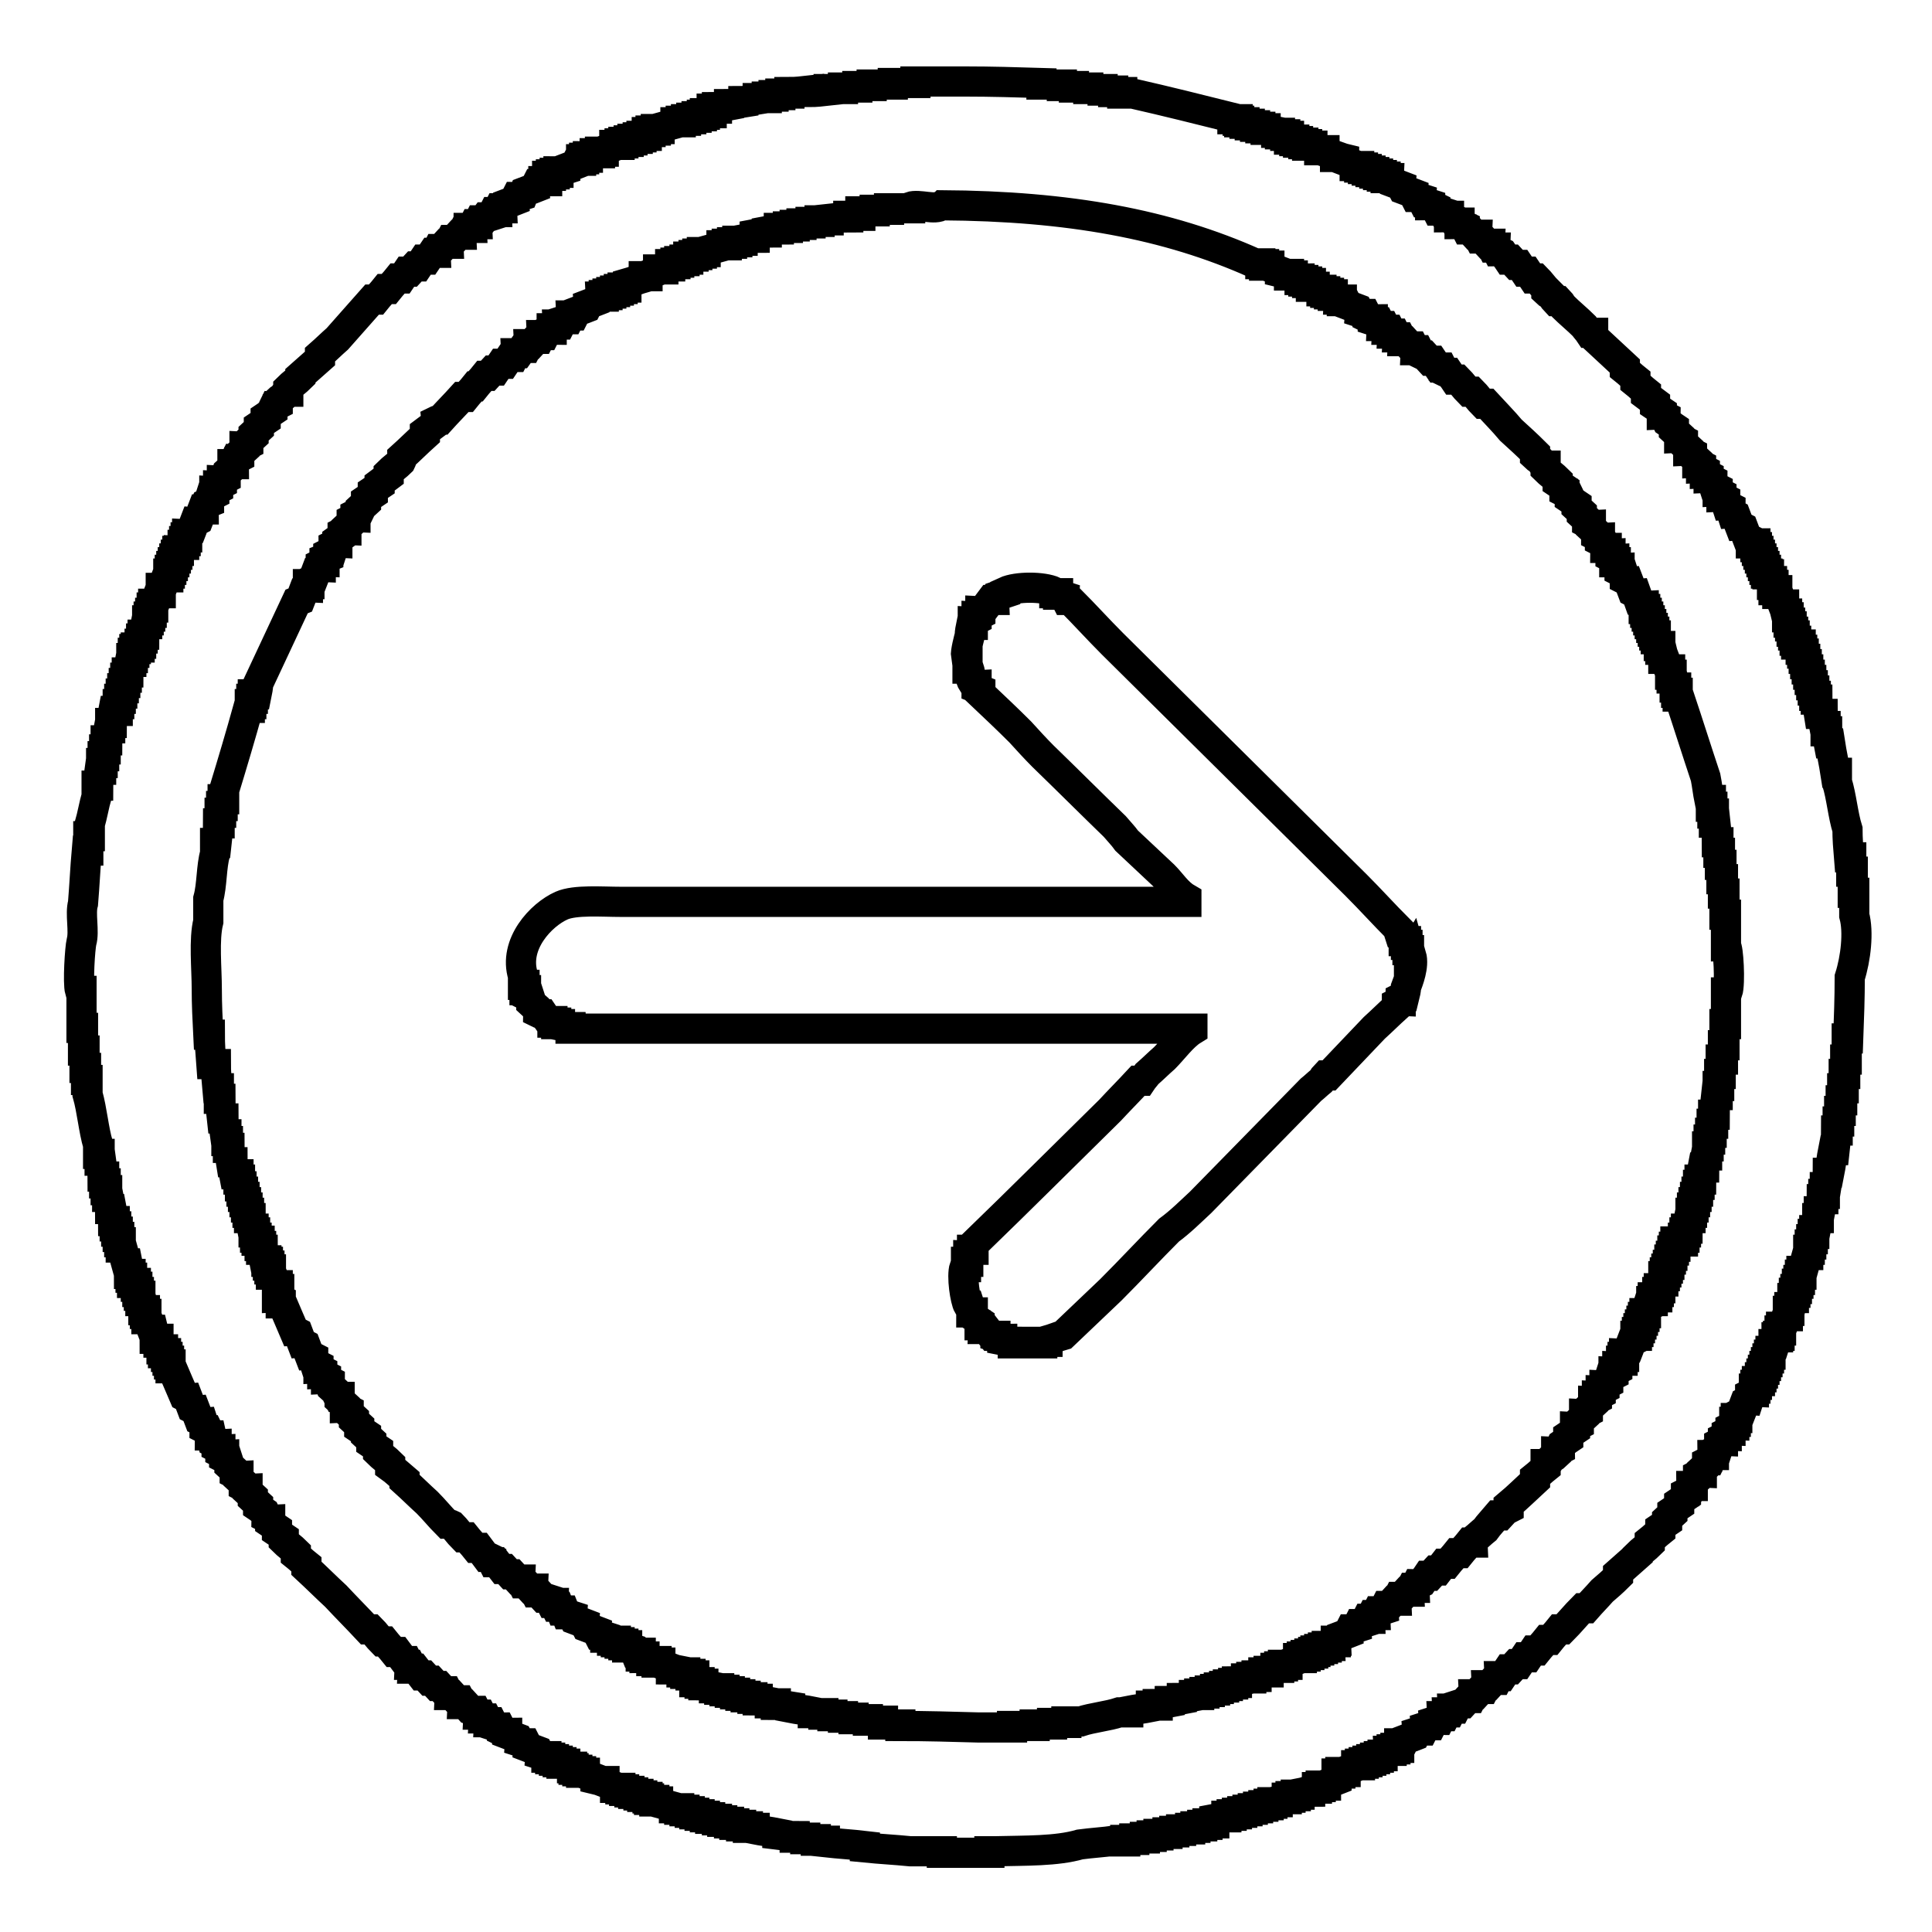 <?xml version="1.0" encoding="utf-8"?>
<!-- Svg Vector Icons : http://www.onlinewebfonts.com/icon -->
<!DOCTYPE svg PUBLIC "-//W3C//DTD SVG 1.1//EN" "http://www.w3.org/Graphics/SVG/1.1/DTD/svg11.dtd">
<svg version="1.1" xmlns="http://www.w3.org/2000/svg" xmlns:xlink="http://www.w3.org/1999/xlink" x="0px" y="0px" viewBox="0 0 256 256" enable-background="new 0 0 256 256" xml:space="preserve">
<g> <path stroke-width="4" fill-opacity="0" stroke="#000000"  d="M245.7,121.3v-3h-0.2v-2.8h-0.2v-1.9H245c-0.1-1.2-0.2-2.5-0.2-3.7c-0.6-1.9-0.8-4.4-1.4-6.3v-1.2h-0.2 c-0.2-1.3-0.5-2.6-0.7-3.9h-0.2c-0.1-0.5-0.2-1.1-0.2-1.6h-0.2v-0.7h-0.2c-0.1-0.5-0.2-1.1-0.2-1.6H241c-0.1-0.6-0.2-1.2-0.2-1.9 h-0.2v-0.5h-0.2v-0.7h-0.2v-0.7h-0.2v-0.7h-0.2v-0.7h-0.2v-0.7h-0.2v-0.7h-0.2v-0.7h-0.2v-0.7h-0.2v-0.5h-0.2v-0.7H238v-0.5h-0.2 v-0.7h-0.2v-0.5h-0.2v-0.7h-0.2v-0.5h-0.2v-0.7h-0.2v-0.5h-0.2c-0.1-0.4-0.2-0.8-0.2-1.2h-0.2c-0.2-0.5-0.3-0.9-0.5-1.4h-0.2v-0.5 H235v-0.7h-0.2v-0.5h-0.2c-0.1-0.3-0.2-0.6-0.2-0.9h-0.2V76h-0.2v-0.5h-0.2v-0.5h-0.2v-0.5h-0.2v-0.5h-0.2v-0.5h-0.2v-0.5h-0.2 v-0.5h-0.2v-0.5H232v-0.5c-0.2-0.1-0.3-0.2-0.5-0.2c-0.2-0.5-0.3-0.9-0.5-1.4c-0.2-0.1-0.3-0.2-0.5-0.2c-0.2-0.5-0.3-0.9-0.5-1.4 c-0.2-0.1-0.3-0.2-0.5-0.2c-0.1-0.3-0.2-0.6-0.2-0.9c-0.2-0.1-0.3-0.2-0.5-0.2c-0.1-0.3-0.2-0.6-0.2-0.9c-0.2-0.1-0.3-0.2-0.5-0.2 v-0.5c-0.2-0.1-0.3-0.2-0.5-0.2v-0.5c-0.2-0.1-0.3-0.2-0.5-0.2c-0.1-0.3-0.2-0.6-0.2-0.9c-0.2-0.1-0.3-0.2-0.5-0.2V63 c-0.2-0.1-0.3-0.2-0.5-0.2v-0.5c-0.2-0.1-0.3-0.2-0.5-0.2v-0.5c-0.2-0.1-0.3-0.2-0.5-0.2v-0.5c-0.2-0.2-0.5-0.3-0.7-0.5V60 c-0.2-0.1-0.3-0.2-0.5-0.2v-0.5c-0.2-0.2-0.5-0.3-0.7-0.5v-0.5c-0.2-0.1-0.3-0.2-0.5-0.2v-0.5c-0.2-0.2-0.5-0.3-0.7-0.5v-0.5 c-0.3-0.2-0.6-0.5-0.9-0.7c-0.1-0.2-0.2-0.5-0.2-0.7c-0.2-0.1-0.3-0.2-0.5-0.2v-0.5c-0.3-0.2-0.6-0.5-0.9-0.7v-0.5 c-0.4-0.3-0.8-0.6-1.2-0.9v-0.5c-0.5-0.4-0.9-0.8-1.4-1.2v-0.5c-0.5-0.4-0.9-0.8-1.4-1.2v-0.5c-1.4-1.3-2.8-2.6-4.2-3.9v-0.5h-0.5 c-0.2-0.3-0.5-0.6-0.7-0.9c-0.9-0.9-1.9-1.7-2.8-2.6c-0.2-0.2-0.3-0.5-0.5-0.7h-0.5c-0.2-0.2-0.3-0.5-0.5-0.7 c-0.2-0.2-0.5-0.3-0.7-0.5v-0.2H205c-0.5-0.5-0.9-1.1-1.4-1.6h-0.5c-0.2-0.3-0.5-0.6-0.7-0.9H202c-0.2-0.3-0.5-0.6-0.7-0.9h-0.5 c-0.2-0.2-0.3-0.5-0.5-0.7h-0.5c-0.2-0.3-0.5-0.6-0.7-0.9c-0.2-0.1-0.5-0.2-0.7-0.2c-0.1-0.2-0.2-0.3-0.2-0.5h-0.5 c-0.1-0.2-0.2-0.3-0.2-0.5h-0.5c-0.2-0.2-0.3-0.5-0.5-0.7h-0.5c-0.1-0.2-0.2-0.3-0.2-0.5h-0.5c-0.2-0.2-0.3-0.5-0.5-0.7h-0.5 c-0.1-0.2-0.2-0.3-0.2-0.5c-0.2-0.1-0.5-0.2-0.7-0.2v-0.2h-0.5c-0.1-0.2-0.2-0.3-0.2-0.5c-0.2-0.1-0.5-0.2-0.7-0.2v-0.2h-0.5 c-0.1-0.2-0.2-0.3-0.2-0.5c-0.3-0.1-0.6-0.2-0.9-0.2c-0.1-0.2-0.2-0.3-0.2-0.5c-0.2-0.1-0.5-0.2-0.7-0.2v-0.2 c-0.3-0.1-0.6-0.2-0.9-0.2c-0.1-0.2-0.2-0.3-0.2-0.5c-0.3-0.1-0.6-0.2-0.9-0.2c-0.1-0.2-0.2-0.3-0.2-0.5c-0.5-0.2-0.9-0.3-1.4-0.5 c-0.1-0.2-0.2-0.3-0.2-0.5c-0.5-0.2-0.9-0.3-1.4-0.5c-0.1-0.2-0.2-0.3-0.2-0.5h-0.5v-0.2h-0.5v-0.2h-0.5v-0.2h-0.5v-0.2h-0.5v-0.2 h-0.5v-0.2h-0.5v-0.2h-0.5v-0.2H180V22h-0.5v-0.2c-0.5-0.2-0.9-0.3-1.4-0.5V21c-0.4-0.1-0.8-0.2-1.2-0.2v-0.2l-1.4-0.5v-0.2h-0.7 v-0.2l-0.9-0.2v-0.2h-0.7v-0.2h-0.5v-0.2h-0.7v-0.2h-0.5v-0.2h-0.7V18h-0.5v-0.2h-0.7v-0.2h-0.5v-0.2c-0.5-0.1-0.9-0.2-1.4-0.2 v-0.2h-0.7v-0.2h-0.7v-0.2h-0.7v-0.2h-0.7v-0.2h-0.7v-0.2H164v-0.2h-0.7v-0.2c-4.4-1.1-8.8-2.2-13.2-3.2h-1.4v-0.2h-1.2v-0.2h-1.4 v-0.2h-1.9v-0.2h-1.9v-0.2h-1.6v-0.2H138v-0.2c-3.3-0.1-6.7-0.2-10-0.2h-6.7v0.2h-3v0.2h-2.8v0.2h-1.9v0.2h-1.9v0.2h-1.9v0.2 c-0.9,0.1-1.7,0.2-2.6,0.2V12c-0.9,0.1-1.7,0.2-2.6,0.2v0.2h-1.2v0.2h-0.9v0.2h-0.9v0.2h-1.2v0.2c-0.6,0.1-1.2,0.2-1.9,0.2v0.2 c-0.6,0.1-1.2,0.2-1.9,0.2v0.2c-0.5,0.1-1.1,0.2-1.6,0.2v0.2h-0.7V15h-0.9v0.2H93v0.2h-0.7v0.2h-0.7v0.2h-0.7v0.2h-0.7v0.2h-0.7 v0.2c-0.7,0.2-1.4,0.3-2.1,0.5v0.2h-0.5v0.2h-0.7v0.2h-0.5V18h-0.7v0.2h-0.5v0.2h-0.7v0.2h-0.5v0.2h-0.7v0.2h-0.5v0.2h-0.7v0.2 c-0.5,0.2-0.9,0.3-1.4,0.5v0.2h-0.5v0.2h-0.7v0.2c-0.3,0.1-0.6,0.2-0.9,0.2v0.2h-0.5v0.2H77v0.2h-0.5c-0.1,0.2-0.2,0.3-0.2,0.5 c-0.5,0.2-0.9,0.3-1.4,0.5v0.2c-0.3,0.1-0.6,0.2-0.9,0.2v0.2h-0.5v0.2H73v0.2h-0.5V24h-0.5v0.2c-0.3,0.1-0.6,0.2-0.9,0.2 c-0.1,0.2-0.2,0.3-0.2,0.5c-0.5,0.2-0.9,0.3-1.4,0.5l-0.2,0.5c-0.3,0.1-0.6,0.2-0.9,0.2c-0.1,0.2-0.2,0.3-0.2,0.5 c-0.5,0.2-0.9,0.3-1.4,0.5c-0.1,0.2-0.2,0.3-0.2,0.5h-0.5c-0.1,0.2-0.2,0.3-0.2,0.5h-0.5c-0.1,0.2-0.2,0.3-0.2,0.5 c-0.3,0.1-0.6,0.2-0.9,0.2L64,29.2h-0.5c-0.1,0.2-0.2,0.3-0.2,0.5h-0.5c-0.1,0.2-0.2,0.3-0.2,0.5h-0.5v0.2 c-0.2,0.1-0.5,0.2-0.7,0.2c-0.1,0.2-0.2,0.3-0.2,0.5h-0.5c-0.2,0.2-0.3,0.5-0.5,0.7h-0.5c-0.1,0.2-0.2,0.3-0.2,0.5h-0.5 c-0.2,0.2-0.3,0.5-0.5,0.7h-0.5c-0.1,0.2-0.2,0.3-0.2,0.5h-0.5c-0.2,0.3-0.5,0.6-0.7,0.9h-0.5c-0.2,0.3-0.5,0.6-0.7,0.9h-0.5 c-0.2,0.2-0.3,0.5-0.5,0.7h-0.5c-0.2,0.3-0.5,0.6-0.7,0.9h-0.5c-0.4,0.5-0.8,0.9-1.2,1.4h-0.5c-0.4,0.5-0.8,0.9-1.2,1.4h-0.5 c-0.8,0.9-1.5,1.7-2.3,2.6H47c-0.8,0.9-1.5,1.7-2.3,2.6c-0.8,0.7-1.5,1.4-2.3,2.1v0.5c-0.9,0.8-1.7,1.5-2.6,2.3V50 c-0.5,0.5-1.1,0.9-1.6,1.4v0.5H38l-0.5,0.7c-0.2,0.2-0.5,0.3-0.7,0.5v0.5c-0.2,0.1-0.3,0.2-0.5,0.2c-0.1,0.2-0.2,0.5-0.2,0.7 c-0.3,0.2-0.6,0.5-0.9,0.7v0.5c-0.3,0.2-0.6,0.5-0.9,0.7v0.5c-0.2,0.2-0.5,0.3-0.7,0.5v0.5c-0.2,0.2-0.5,0.3-0.7,0.5v0.5 c-0.2,0.1-0.3,0.2-0.5,0.2v0.5c-0.2,0.2-0.5,0.3-0.7,0.5v0.5c-0.2,0.1-0.3,0.2-0.5,0.2c-0.1,0.2-0.2,0.5-0.2,0.7h-0.2v0.5 c-0.2,0.2-0.5,0.3-0.7,0.5c-0.1,0.3-0.2,0.6-0.2,0.9c-0.2,0.1-0.3,0.2-0.5,0.2v0.5c-0.2,0.1-0.3,0.2-0.5,0.2v0.5 c-0.2,0.1-0.3,0.2-0.5,0.2v0.5c-0.2,0.1-0.3,0.2-0.5,0.2c-0.1,0.3-0.2,0.6-0.2,0.9l-0.5,0.2c-0.1,0.2-0.2,0.5-0.2,0.7h-0.2 c-0.2,0.5-0.3,0.9-0.5,1.4c-0.2,0.1-0.3,0.2-0.5,0.2c-0.2,0.5-0.3,0.9-0.5,1.4c-0.2,0.1-0.3,0.2-0.5,0.2v0.5h-0.2v0.5h-0.2v0.5 h-0.2v0.5c-0.2,0.1-0.3,0.2-0.5,0.2V73h-0.2v0.5h-0.2v0.5h-0.2v0.5h-0.2v0.5h-0.2v0.5h-0.2v0.5h-0.2v0.5H22 c-0.2,0.5-0.3,0.9-0.5,1.4h-0.2v0.7H21c-0.2,0.5-0.3,0.9-0.5,1.4h-0.2v0.5h-0.2v0.7h-0.2v0.5h-0.2v0.5h-0.2v0.5h-0.2 c-0.1,0.5-0.2,0.9-0.2,1.4h-0.2v0.5h-0.2v0.7h-0.2v0.5H18V86h-0.2v0.5h-0.2v0.7h-0.2v0.5h-0.2c-0.1,0.5-0.2,0.9-0.2,1.4h-0.2v0.7 h-0.2v0.7h-0.2v0.7h-0.2v0.7h-0.2v0.7h-0.2v0.7h-0.2v0.9H15c-0.1,0.5-0.2,1.1-0.2,1.6h-0.2v0.7h-0.2c-0.1,0.5-0.2,1.1-0.2,1.6h-0.2 v1.2h-0.2v0.9h-0.2v0.9h-0.2v0.9h-0.2c-0.1,0.7-0.2,1.4-0.2,2.1h-0.2v1.4c-0.3,1-0.6,2.7-0.9,3.7v1.6h-0.2v1.9h-0.2 c-0.2,2.3-0.3,4.6-0.5,7c-0.4,1.4,0.2,3.7-0.2,5.1c-0.2,0.8-0.5,5.4-0.2,6.5h0.2v4.9h0.2v3h0.2v2.3h0.2v1.6h0.2v1.9 c0.6,2.1,0.8,4.7,1.4,6.7v1.2h0.2v0.9h0.2c0.1,0.7,0.2,1.4,0.2,2.1h0.2v0.9h0.2v0.9h0.2v0.9h0.2c0.1,0.5,0.2,1.1,0.2,1.6h0.2 c0.1,0.5,0.2,1.1,0.2,1.6h0.2v0.7h0.2v0.7h0.2v0.7h0.2v0.7h0.2v0.7h0.2c0.2,0.7,0.3,1.4,0.5,2.1h0.2c0.1,0.5,0.2,0.9,0.2,1.4h0.2 v0.5h0.2v0.7H18v0.5h0.2v0.7h0.2v0.5h0.2v0.7h0.2c0.1,0.4,0.2,0.8,0.2,1.2h0.2v0.5h0.2v0.7h0.2c0.2,0.5,0.3,0.9,0.5,1.4h0.2 c0.1,0.4,0.2,0.8,0.2,1.2H21v0.5h0.2c0.1,0.3,0.2,0.6,0.2,0.9h0.2v0.5H22v0.5h0.2v0.5h0.2v0.5h0.2v0.5h0.2c0.5,1.2,1.1,2.5,1.6,3.7 c0.2,0.1,0.3,0.2,0.5,0.2c0.2,0.5,0.3,0.9,0.5,1.4c0.2,0.1,0.3,0.2,0.5,0.2c0.2,0.5,0.3,0.9,0.5,1.4c0.2,0.1,0.3,0.2,0.5,0.2 c0.1,0.3,0.2,0.6,0.2,0.9c0.2,0.1,0.3,0.2,0.5,0.2c0.1,0.2,0.2,0.5,0.2,0.7H28l0.2,0.9c0.2,0.1,0.3,0.2,0.5,0.2v0.5 c0.2,0.1,0.3,0.2,0.5,0.2v0.5c0.2,0.1,0.3,0.2,0.5,0.2v0.5c0.2,0.1,0.3,0.2,0.5,0.2c0.1,0.3,0.2,0.6,0.2,0.9 c0.2,0.2,0.5,0.3,0.7,0.5v0.5c0.2,0.1,0.3,0.2,0.5,0.2v0.5c0.2,0.2,0.5,0.3,0.7,0.5v0.5c0.2,0.1,0.3,0.2,0.5,0.2v0.5 c0.2,0.2,0.5,0.3,0.7,0.5v0.5c0.2,0.2,0.5,0.3,0.7,0.5v0.5c0.3,0.2,0.6,0.5,0.9,0.7c0.1,0.2,0.2,0.5,0.2,0.7 c0.2,0.1,0.3,0.2,0.5,0.2v0.5c0.3,0.2,0.6,0.5,0.9,0.7v0.5c0.3,0.2,0.6,0.5,0.9,0.7v0.5c0.5,0.5,1.1,0.9,1.6,1.4v0.5 c0.5,0.4,0.9,0.8,1.4,1.2v0.5c1.3,1.2,2.6,2.5,3.9,3.7c1.4,1.5,2.8,2.9,4.2,4.4h0.5c0.5,0.5,0.9,1.1,1.4,1.6H51 c0.4,0.5,0.8,0.9,1.2,1.4h0.5c0.3,0.4,0.6,0.8,0.9,1.2H54c0.1,0.2,0.2,0.3,0.2,0.5h0.2c0.1,0.2,0.2,0.3,0.2,0.5h0.5l0.7,0.9h0.5 c0.2,0.2,0.3,0.5,0.5,0.7h0.5c0.2,0.2,0.3,0.5,0.5,0.7h0.5c0.2,0.2,0.3,0.5,0.5,0.7h0.5c0.1,0.2,0.2,0.3,0.2,0.5h0.5 c0.2,0.2,0.3,0.5,0.5,0.7h0.5c0.1,0.2,0.2,0.3,0.2,0.5h0.5c0.2,0.2,0.3,0.5,0.5,0.7c0.3,0.1,0.6,0.2,0.9,0.2 c0.1,0.2,0.2,0.3,0.2,0.5h0.5c0.1,0.2,0.2,0.3,0.2,0.5h0.5c0.1,0.2,0.2,0.3,0.2,0.5h0.5c0.1,0.2,0.2,0.3,0.2,0.5 c0.3,0.1,0.6,0.2,0.9,0.2c0.1,0.2,0.2,0.3,0.2,0.5c0.2,0.1,0.5,0.2,0.7,0.2v0.2c0.5,0.2,0.9,0.3,1.4,0.5c0.1,0.2,0.2,0.3,0.2,0.5 c0.3,0.1,0.6,0.2,0.9,0.2c0.1,0.2,0.2,0.3,0.2,0.5c0.5,0.2,0.9,0.3,1.4,0.5c0.1,0.2,0.2,0.3,0.2,0.5c0.3,0.1,0.6,0.2,0.9,0.2v0.2 h0.5v0.2h0.5v0.2h0.5v0.2h0.5v0.2h0.5v0.2c0.3,0.1,0.6,0.2,0.9,0.2v0.2H76v0.2h0.5v0.2H77v0.2h0.5v0.2c0.5,0.2,0.9,0.3,1.4,0.5v0.2 c0.4,0.1,0.8,0.2,1.2,0.2v0.2c0.5,0.2,0.9,0.3,1.4,0.5v0.2h0.7v0.2h0.5v0.2h0.7v0.2h0.5v0.2h0.7v0.2h0.5v0.2h0.7v0.2H86v0.2h0.7 v0.2h0.5v0.2c0.7,0.2,1.4,0.3,2.1,0.5v0.2H90v0.2h0.7v0.2h0.7v0.2H92v0.2h0.7v0.2h0.7v0.2h0.7v0.2h0.9v0.2h0.7v0.2h0.9v0.2h0.7v0.2 h0.9v0.2h0.9v0.2h0.9v0.2c1,0.2,2,0.3,3,0.5v0.2c0.8,0.1,1.5,0.2,2.3,0.2v0.2h1.4v0.2h1.4v0.2h1.2v0.2c1.8,0.2,3.6,0.3,5.3,0.5v0.2 c2,0.2,4,0.3,6,0.5h4.2v0.2h6.3v-0.2h0.9c3.9-0.1,8,0,11.1-0.9c1.5-0.2,3.1-0.3,4.6-0.5V244h1.4v-0.2h1.2v-0.2h1.4v-0.2h0.9v-0.2 h0.9v-0.2h1.2v-0.2h0.9v-0.2h0.9v-0.2h1.2v-0.2h0.7v-0.2h0.9v-0.2h0.7v-0.2h0.9V241c0.5-0.1,1.1-0.2,1.6-0.2v-0.2h0.7v-0.2h0.7 v-0.2h0.7v-0.2h0.7v-0.2h0.7v-0.2h0.7v-0.2h0.7v-0.2h0.7v-0.2h0.5v-0.2h0.7v-0.2c0.4-0.1,0.8-0.2,1.2-0.2v-0.2h0.5v-0.2h0.7v-0.2 h0.5v-0.2c0.5-0.1,0.9-0.2,1.4-0.2v-0.2c0.3-0.1,0.6-0.2,0.9-0.2v-0.2h0.5v-0.2h0.7v-0.2c0.5-0.2,0.9-0.3,1.4-0.5V235h0.5v-0.2h0.7 v-0.2c0.5-0.2,0.9-0.3,1.4-0.5v-0.2h0.5v-0.2h0.5v-0.2h0.5v-0.2h0.5v-0.2h0.5v-0.2h0.5v-0.2h0.5v-0.2h0.5c0.1-0.2,0.2-0.3,0.2-0.5 h0.5v-0.2h0.5v-0.2h0.5V231h0.5c0.1-0.2,0.2-0.3,0.2-0.5c0.5-0.2,0.9-0.3,1.4-0.5c0.1-0.2,0.2-0.3,0.2-0.5c0.3-0.1,0.6-0.2,0.9-0.2 c0.1-0.2,0.2-0.3,0.2-0.5c0.3-0.1,0.6-0.2,0.9-0.2c0.1-0.2,0.2-0.3,0.2-0.5c0.3-0.1,0.6-0.2,0.9-0.2c0.1-0.2,0.2-0.3,0.2-0.5h0.5 c0.1-0.2,0.2-0.3,0.2-0.5h0.5c0.1-0.2,0.2-0.3,0.2-0.5h0.5c0.1-0.2,0.2-0.3,0.2-0.5c0.3-0.1,0.6-0.2,0.9-0.2 c0.2-0.2,0.3-0.5,0.5-0.7h0.5c0.1-0.2,0.2-0.3,0.2-0.5h0.5c0.2-0.2,0.3-0.5,0.5-0.7h0.5c0.1-0.2,0.2-0.3,0.2-0.5h0.5 c0.2-0.2,0.3-0.5,0.5-0.7h0.5c0.1-0.2,0.2-0.3,0.2-0.5h0.5c0.2-0.3,0.5-0.6,0.7-0.9h0.5c0.2-0.2,0.3-0.5,0.5-0.7h0.5 c0.2-0.3,0.5-0.6,0.7-0.9h0.5c0.2-0.3,0.5-0.6,0.7-0.9h0.5c0.4-0.5,0.8-0.9,1.2-1.4h0.5c0.4-0.5,0.8-0.9,1.2-1.4h0.5 c0.9-0.9,1.7-1.9,2.6-2.8h0.5c0.7-0.8,1.4-1.5,2.1-2.3c0.7-0.6,1.4-1.2,2.1-1.9v-0.5c0.9-0.8,1.7-1.5,2.6-2.3V206 c0.5-0.5,1.1-0.9,1.6-1.4v-0.5c0.5-0.4,0.9-0.8,1.4-1.2v-0.5c0.3-0.2,0.6-0.5,0.9-0.7v-0.5c0.2-0.2,0.5-0.3,0.7-0.5v-0.5 c0.3-0.2,0.6-0.5,0.9-0.7v-0.5c0.3-0.2,0.6-0.5,0.9-0.7v-0.5c0.2-0.1,0.3-0.2,0.5-0.2c0.1-0.2,0.2-0.5,0.2-0.7h0.2v-0.5 c0.2-0.2,0.5-0.3,0.7-0.5v-0.5c0.2-0.1,0.3-0.2,0.5-0.2v-0.5c0.2-0.2,0.5-0.3,0.7-0.5v-0.5c0.2-0.1,0.3-0.2,0.5-0.2 c0.1-0.2,0.2-0.5,0.2-0.7h0.2v-0.5c0.2-0.1,0.3-0.2,0.5-0.2c0.1-0.3,0.2-0.6,0.2-0.9c0.2-0.1,0.3-0.2,0.5-0.2v-0.5 c0.2-0.1,0.3-0.2,0.5-0.2v-0.5c0.2-0.1,0.3-0.2,0.5-0.2v-0.5c0.2-0.1,0.3-0.2,0.5-0.2v-0.5h0.2v-0.5h0.2v-0.5 c0.2-0.1,0.3-0.2,0.5-0.2c0.2-0.5,0.3-0.9,0.5-1.4c0.2-0.1,0.3-0.2,0.5-0.2c0.1-0.3,0.2-0.6,0.2-0.9c0.2-0.1,0.3-0.2,0.5-0.2v-0.5 h0.2v-0.5h0.2v-0.5h0.2V183h0.2v-0.5h0.2v-0.5h0.2v-0.5h0.2v-0.5h0.2v-0.5h0.2v-0.5h0.2v-0.5h0.2v-0.5h0.2c0.1-0.3,0.2-0.6,0.2-0.9 h0.2c0.1-0.3,0.2-0.6,0.2-0.9h0.2V177h0.2v-0.7h0.2v-0.5h0.2c0.2-0.5,0.3-0.9,0.5-1.4h0.2v-0.7h0.2v-0.5h0.2 c0.1-0.4,0.2-0.8,0.2-1.2h0.2v-0.7h0.2v-0.5h0.2v-0.7h0.2v-0.5h0.2v-0.7h0.2v-0.5h0.2c0.2-0.7,0.3-1.4,0.5-2.1h0.2v-0.7h0.2v-0.7 h0.2v-0.7h0.2v-0.7h0.2V163h0.2c0.1-0.5,0.2-1.1,0.2-1.6h0.2v-0.9h0.2c0.1-0.5,0.2-1.1,0.2-1.6h0.2v-0.7h0.2v-0.9h0.2 c0.1-0.6,0.2-1.2,0.2-1.9h0.2c0.2-1,0.3-2,0.5-3h0.2c0.1-0.9,0.2-1.7,0.2-2.6h0.2v-1.2h0.2v-1.4h0.2v-1.4h0.2v-1.6h0.2v-1.9h0.2 v-1.9h0.2v-2.8h0.2c0.1-2.7,0.2-5.4,0.2-8.1C245.9,127,246.3,123.5,245.7,121.3z M228.9,131.5h-0.2v4.2h-0.2v2.8h-0.2v1.9H228v1.9 h-0.2v1.6h-0.2v1.2h-0.2c-0.1,0.9-0.2,1.7-0.2,2.6h-0.2v1.2h-0.2v1.2h-0.2v0.9h-0.2v0.9h-0.2v1.2h-0.2c-0.1,0.5-0.2,1.1-0.2,1.6 h-0.2c-0.1,0.5-0.2,1.1-0.2,1.6h-0.2v0.7h-0.2v0.9h-0.2v0.7h-0.2v0.7h-0.2v0.7h-0.2v0.7h-0.2v0.7h-0.2c-0.1,0.5-0.2,0.9-0.2,1.4 h-0.2v0.5h-0.2v0.7h-0.2v0.5H222v0.7h-0.2v0.5h-0.2v0.7h-0.2v0.5h-0.2v0.7h-0.2v0.5h-0.2v0.5h-0.2v0.5h-0.2v0.7h-0.2 c-0.1,0.3-0.2,0.6-0.2,0.9h-0.2v0.5h-0.2v0.7H219v0.5h-0.2v0.5c-0.2,0.1-0.3,0.2-0.5,0.2c-0.1,0.3-0.2,0.6-0.2,0.9h-0.2v0.5h-0.2 v0.5h-0.2v0.5h-0.2v0.5h-0.2v0.5h-0.2v0.5h-0.2v0.5c-0.2,0.1-0.3,0.2-0.5,0.2c-0.2,0.5-0.3,0.9-0.5,1.4c-0.2,0.1-0.3,0.2-0.5,0.2 v0.5h-0.2v0.5h-0.2v0.5c-0.2,0.1-0.3,0.2-0.5,0.2v0.5c-0.2,0.1-0.3,0.2-0.5,0.2v0.5c-0.2,0.1-0.3,0.2-0.5,0.2 c-0.1,0.3-0.2,0.6-0.2,0.9c-0.2,0.1-0.3,0.2-0.5,0.2v0.5c-0.2,0.1-0.3,0.2-0.5,0.2v0.5c-0.2,0.1-0.3,0.2-0.5,0.2v0.5 c-0.2,0.1-0.3,0.2-0.5,0.2v0.5c-0.2,0.2-0.5,0.3-0.7,0.5v0.5c-0.2,0.1-0.3,0.2-0.5,0.2v0.5c-0.2,0.2-0.5,0.3-0.7,0.5v0.5 c-0.2,0.1-0.3,0.2-0.5,0.2v0.5c-0.3,0.2-0.6,0.5-0.9,0.7v0.5c-0.3,0.2-0.6,0.5-0.9,0.7c-0.1,0.2-0.2,0.5-0.2,0.7 c-0.2,0.1-0.3,0.2-0.5,0.2v0.5c-0.2,0.2-0.5,0.3-0.7,0.5c-0.2,0.2-0.3,0.5-0.5,0.7h-0.2v0.5c-0.5,0.4-0.9,0.8-1.4,1.2v0.5 c-1.2,1.1-2.3,2.2-3.5,3.2v0.5c-0.2,0.1-0.3,0.2-0.5,0.2c-0.2,0.2-0.3,0.5-0.5,0.7h-0.5c-0.5,0.6-1.1,1.2-1.6,1.9 c-0.5,0.4-0.9,0.8-1.4,1.2c-0.1,0.2-0.2,0.3-0.2,0.5h-0.5c-0.4,0.5-0.8,0.9-1.2,1.4h-0.5c-0.4,0.5-0.8,0.9-1.2,1.4h-0.5l-0.7,0.9 h-0.5c-0.2,0.2-0.3,0.5-0.5,0.7h-0.5c-0.2,0.3-0.5,0.6-0.7,0.9c-0.2,0.1-0.5,0.2-0.7,0.2c-0.1,0.2-0.2,0.3-0.2,0.5h-0.5 c-0.1,0.2-0.2,0.3-0.2,0.5h-0.5c-0.2,0.2-0.3,0.5-0.5,0.7h-0.5c-0.1,0.2-0.2,0.3-0.2,0.5h-0.5c-0.2,0.2-0.3,0.5-0.5,0.7h-0.5 c-0.1,0.2-0.2,0.3-0.2,0.5c-0.3,0.1-0.6,0.2-0.9,0.2c-0.1,0.2-0.2,0.3-0.2,0.5h-0.5c-0.1,0.2-0.2,0.3-0.2,0.5h-0.5 c-0.1,0.2-0.2,0.3-0.2,0.5c-0.3,0.1-0.6,0.2-0.9,0.2c-0.1,0.2-0.2,0.3-0.2,0.5c-0.3,0.1-0.6,0.2-0.9,0.2c-0.1,0.2-0.2,0.3-0.2,0.5 c-0.5,0.2-0.9,0.3-1.4,0.5c-0.1,0.2-0.2,0.3-0.2,0.5H177v0.2h-0.5c-0.1,0.2-0.2,0.3-0.2,0.5h-0.5v0.2h-0.5v0.2h-0.5v0.2h-0.5v0.2 H174v0.2h-0.5v0.2H173v0.2h-0.5v0.2h-0.5v0.2c-0.5,0.2-0.9,0.3-1.4,0.5v0.2H170v0.2h-0.5v0.2h-0.5v0.2c-0.3,0.1-0.6,0.2-0.9,0.2 v0.2h-0.7v0.2c-0.3,0.1-0.6,0.2-0.9,0.2v0.2h-0.7v0.2h-0.7v0.2c-0.4,0.1-0.8,0.2-1.2,0.2v0.2h-0.5v0.2h-0.7v0.2h-0.5v0.2h-0.7v0.2 H161v0.2h-0.7v0.2h-0.7v0.2h-0.7v0.2h-0.7v0.2c-0.5,0.1-1.1,0.2-1.6,0.2v0.2c-0.5,0.1-1.1,0.2-1.6,0.2v0.2 c-0.5,0.1-1.1,0.2-1.6,0.2v0.2h-0.9v0.2c-1,0.2-2,0.3-3,0.5v0.2h-1.2c-1.5,0.5-3.6,0.7-5.1,1.2h-1.9v0.2h-1.9v0.2h-2.3v0.2h-3v0.2 h-4.4c-3.5-0.1-7-0.2-10.4-0.2v-0.2h-2.3V228H115v-0.2h-1.9v-0.2h-1.4v-0.2h-1.4v-0.2h-1.2v-0.2h-1.4v-0.2c-1-0.2-2-0.3-3-0.5v-0.2 c-0.6-0.1-1.2-0.2-1.9-0.2v-0.2H102v-0.2c-0.5-0.1-1.1-0.2-1.6-0.2v-0.2h-0.7v-0.2h-0.9v-0.2h-0.7v-0.2h-0.7v-0.2h-0.7v-0.2H96 v-0.2h-0.7v-0.2h-0.7v-0.2c-0.5-0.1-0.9-0.2-1.4-0.2v-0.2h-0.5v-0.2H92V222h-0.5v-0.2h-0.7v-0.2h-0.5v-0.2 c-0.5-0.1-0.9-0.2-1.4-0.2v-0.2c-0.5-0.2-0.9-0.3-1.4-0.5v-0.2h-0.5v-0.2h-0.7v-0.2c-0.3-0.1-0.6-0.2-0.9-0.2v-0.2h-0.5V219h-0.7 l-0.2-0.5c-0.3-0.1-0.6-0.2-0.9-0.2V218h-0.5v-0.2h-0.5v-0.2h-0.5v-0.2h-0.5v-0.2c-0.3-0.1-0.6-0.2-0.9-0.2v-0.2 c-0.3-0.1-0.6-0.2-0.9-0.2c-0.1-0.2-0.2-0.3-0.2-0.5c-0.5-0.2-0.9-0.3-1.4-0.5c-0.1-0.2-0.2-0.3-0.2-0.5c-0.5-0.2-0.9-0.3-1.4-0.5 c-0.1-0.2-0.2-0.3-0.2-0.5c-0.3-0.1-0.6-0.2-0.9-0.2l-0.2-0.5h-0.5l-0.2-0.5h-0.5c-0.1-0.2-0.2-0.3-0.2-0.5H73 c-0.1-0.2-0.2-0.3-0.2-0.5c-0.3-0.1-0.6-0.2-0.9-0.2c-0.2-0.2-0.3-0.5-0.5-0.7h-0.5c-0.1-0.2-0.2-0.3-0.2-0.5h-0.5 c-0.2-0.2-0.3-0.5-0.5-0.7h-0.5c-0.1-0.2-0.2-0.3-0.2-0.5h-0.5c-0.2-0.2-0.3-0.5-0.5-0.7h-0.5c-0.2-0.2-0.3-0.5-0.5-0.7h-0.5 l-0.7-0.9h-0.5c-0.1-0.2-0.2-0.3-0.2-0.5c-0.2-0.1-0.5-0.2-0.7-0.2c-0.3-0.4-0.6-0.8-0.9-1.2h-0.5c-0.4-0.5-0.8-0.9-1.2-1.4h-0.5 c-0.5-0.5-0.9-1.1-1.4-1.6c-0.2-0.1-0.5-0.2-0.7-0.2c-0.9-0.9-1.7-1.9-2.6-2.8c-1-0.9-2-1.9-3-2.8V196c-0.6-0.5-1.2-1.1-1.9-1.6 v-0.5c-0.5-0.5-1.1-0.9-1.6-1.4V192c-0.3-0.2-0.6-0.5-0.9-0.7v-0.5c-0.2-0.2-0.5-0.3-0.7-0.5V190c-0.3-0.2-0.6-0.5-0.9-0.7v-0.5 c-0.2-0.2-0.5-0.3-0.7-0.5v-0.5c-0.2-0.2-0.5-0.3-0.7-0.5v-0.5c-0.2-0.1-0.3-0.2-0.5-0.2v-0.5c-0.2-0.2-0.5-0.3-0.7-0.5v-0.5h-0.2 c-0.1-0.2-0.2-0.5-0.2-0.7c-0.2-0.2-0.5-0.3-0.7-0.5c-0.1-0.3-0.2-0.6-0.2-0.9c-0.2-0.1-0.3-0.2-0.5-0.2v-0.5 c-0.2-0.1-0.3-0.2-0.5-0.2v-0.5c-0.2-0.1-0.3-0.2-0.5-0.2v-0.5c-0.2-0.1-0.3-0.2-0.5-0.2c-0.1-0.3-0.2-0.6-0.2-0.9 c-0.2-0.1-0.3-0.2-0.5-0.2c-0.2-0.5-0.3-0.9-0.5-1.4c-0.2-0.1-0.3-0.2-0.5-0.2c-0.2-0.5-0.3-0.9-0.5-1.4c-0.2-0.1-0.3-0.2-0.5-0.2 c-0.5-1.2-1.1-2.5-1.6-3.7h-0.2v-0.5c-0.2-0.1-0.3-0.2-0.5-0.2v-0.5H37v-0.7h-0.2v-0.5h-0.2c-0.2-0.5-0.3-0.9-0.5-1.4h-0.2v-0.7 h-0.2v-0.5h-0.2v-0.5h-0.2V167H35c-0.1-0.5-0.2-0.9-0.2-1.4h-0.2v-0.5h-0.2v-0.7H34V164h-0.2v-0.7h-0.2v-0.5h-0.2 c-0.1-0.5-0.2-0.9-0.2-1.4h-0.2v-0.7h-0.2V160h-0.2v-0.7h-0.2v-0.7h-0.2v-0.7h-0.2v-0.7h-0.2v-0.9h-0.2v-0.7H31 c-0.1-0.5-0.2-1.1-0.2-1.6h-0.2c-0.1-0.6-0.2-1.2-0.2-1.9h-0.2v-0.9h-0.2v-0.9h-0.2c-0.1-0.7-0.2-1.4-0.2-2.1h-0.2 c-0.1-0.9-0.2-1.7-0.2-2.6h-0.2v-1.4h-0.2c-0.1-1.1-0.2-2.2-0.2-3.2H28c-0.1-1.3-0.2-2.6-0.2-3.9h-0.2c-0.1-2-0.2-4-0.2-6 c0-2.8-0.4-6.6,0.2-9v-3c0.5-1.8,0.4-4.3,0.9-6v-1.4h0.2c0.1-0.9,0.2-1.7,0.2-2.6h0.2l0-1.4h0.2v-0.9h0.2v-0.9h0.2v-1.2 c1.1-3.6,2.2-7.3,3.2-10.9h0.2v-0.5h0.2v-0.7h0.2V92H34c0.1-0.5,0.2-0.9,0.2-1.4c1.7-3.6,3.4-7.3,5.1-10.9l0.5-0.2 c0.2-0.5,0.3-0.9,0.5-1.4c0.2-0.1,0.3-0.2,0.5-0.2v-0.5H41V77c0.2-0.1,0.3-0.2,0.5-0.2c0.2-0.5,0.3-0.9,0.5-1.4 c0.2-0.1,0.3-0.2,0.5-0.2v-0.5c0.2-0.1,0.3-0.2,0.5-0.2v-0.5l0.5-0.2v-0.5c0.2-0.1,0.3-0.2,0.5-0.2c0.1-0.3,0.2-0.6,0.2-0.9 c0.2-0.1,0.3-0.2,0.5-0.2v-0.5l0.7-0.5v-0.5c0.2-0.1,0.3-0.2,0.5-0.2v-0.5c0.2-0.2,0.5-0.3,0.7-0.5v-0.5c0.2-0.1,0.3-0.2,0.5-0.2 v-0.5c0.2-0.1,0.3-0.2,0.5-0.2c0.1-0.2,0.2-0.5,0.2-0.7c0.2-0.2,0.5-0.3,0.7-0.5v-0.5c0.3-0.2,0.6-0.5,0.9-0.7v-0.5 c0.3-0.2,0.6-0.5,0.9-0.7V64c0.4-0.3,0.8-0.6,1.2-0.9v-0.5c0.5-0.5,1.1-0.9,1.6-1.4c0.1-0.2,0.2-0.5,0.2-0.7c1-0.9,2-1.9,3-2.8 v-0.5c0.4-0.3,0.8-0.6,1.2-0.9c0.1-0.2,0.2-0.3,0.2-0.5c0.2-0.1,0.5-0.2,0.7-0.2c0.9-1,1.9-2,2.8-3h0.5c0.4-0.5,0.8-0.9,1.2-1.4H63 c0.4-0.5,0.8-0.9,1.2-1.4h0.5c0.2-0.2,0.3-0.5,0.5-0.7h0.5c0.2-0.3,0.5-0.6,0.7-0.9h0.5c0.2-0.3,0.5-0.6,0.7-0.9h0.5 c0.1-0.2,0.2-0.3,0.2-0.5h0.5l0.5-0.7h0.5c0.1-0.2,0.2-0.3,0.2-0.5h0.5c0.2-0.2,0.3-0.5,0.5-0.7h0.5c0.1-0.2,0.2-0.3,0.2-0.5h0.5 c0.1-0.2,0.2-0.3,0.2-0.5c0.2-0.1,0.5-0.2,0.7-0.2v-0.2h0.5c0.1-0.2,0.2-0.3,0.2-0.5h0.5c0.1-0.2,0.2-0.3,0.2-0.5 c0.3-0.1,0.6-0.2,0.9-0.2c0.1-0.2,0.2-0.3,0.2-0.5h0.5c0.1-0.2,0.2-0.3,0.2-0.5c0.5-0.2,0.9-0.3,1.4-0.5c0.1-0.2,0.2-0.3,0.2-0.5 c0.5-0.2,0.9-0.3,1.4-0.5c0.1-0.2,0.2-0.3,0.2-0.5h0.5v-0.2h0.5v-0.2h0.5v-0.2h0.5v-0.2h0.5v-0.2h0.5v-0.2h0.5V38H83 c0.1-0.2,0.2-0.3,0.2-0.5c0.7-0.2,1.4-0.5,2.1-0.7v-0.2h0.5v-0.2c0.5-0.2,0.9-0.3,1.4-0.5v-0.2h0.7v-0.2c0.3-0.1,0.6-0.2,0.9-0.2 V35h0.7v-0.2H90v-0.2h0.7v-0.2h0.5V34h0.7v-0.2h0.5v-0.2H93v-0.2h0.5v-0.2c0.7-0.2,1.4-0.3,2.1-0.5v-0.2h0.7v-0.2h0.7v-0.2h0.7 v-0.2h0.7v-0.2c0.5-0.1,1.1-0.2,1.6-0.2V31c0.5-0.1,1.1-0.2,1.6-0.2v-0.2c0.5-0.1,1.1-0.2,1.6-0.2v-0.2h1.2v-0.2h0.9v-0.2h0.9v-0.2 h1.2v-0.2h1.2v-0.2h1.2v-0.2c0.9-0.1,1.7-0.2,2.6-0.2v-0.2h1.6V28h1.9v-0.2h1.9v-0.2h2.8v-0.2c1.2-0.4,3.3,0.5,4.2-0.2 c16.8,0.1,29.9,2.5,41.5,7.7h0.7V35h0.5v0.2h0.7v0.2c0.5,0.2,0.9,0.3,1.4,0.5v0.2c0.4,0.1,0.8,0.2,1.2,0.2v0.2h0.5v0.2 c0.3,0.1,0.6,0.2,0.9,0.2v0.2h0.5v0.2h0.5v0.2h0.5V38h0.5v0.2c0.3,0.1,0.6,0.2,0.9,0.2v0.2h0.5v0.2h0.5v0.2h0.5v0.2h0.5 c0.1,0.2,0.2,0.3,0.2,0.5h0.5v0.2h0.5c0.1,0.2,0.2,0.3,0.2,0.5c0.5,0.2,0.9,0.3,1.4,0.5c0.1,0.2,0.2,0.3,0.2,0.5 c0.3,0.1,0.6,0.2,0.9,0.2c0.1,0.2,0.2,0.3,0.2,0.5c0.2,0.1,0.5,0.2,0.7,0.2v0.2c0.3,0.1,0.6,0.2,0.9,0.2c0.1,0.2,0.2,0.3,0.2,0.5 h0.5c0.1,0.2,0.2,0.3,0.2,0.5h0.5c0.1,0.2,0.2,0.3,0.2,0.5h0.5c0.1,0.2,0.2,0.3,0.2,0.5h0.5c0.1,0.2,0.2,0.3,0.2,0.5h0.5 c0.2,0.2,0.3,0.5,0.5,0.7h0.5c0.1,0.2,0.2,0.3,0.2,0.5h0.5c0.1,0.2,0.2,0.3,0.2,0.5c0.2,0.1,0.5,0.2,0.7,0.2 c0.2,0.2,0.3,0.5,0.5,0.7h0.5c0.2,0.3,0.5,0.6,0.7,0.9h0.5c0.1,0.2,0.2,0.3,0.2,0.5c0.2,0.1,0.5,0.2,0.7,0.2 c0.2,0.3,0.5,0.6,0.7,0.9h0.5c0.5,0.5,0.9,1.1,1.4,1.6h0.5c0.5,0.5,0.9,1.1,1.4,1.6h0.5c1.1,1.2,2.2,2.3,3.2,3.5c1.1,1,2.2,2,3.2,3 v0.5c0.2,0.2,0.5,0.3,0.7,0.5c0.2,0.2,0.3,0.5,0.5,0.7h0.2v0.5c0.5,0.5,1.1,0.9,1.6,1.4V64c0.3,0.2,0.6,0.5,0.9,0.7v0.5 c0.2,0.1,0.3,0.2,0.5,0.2c0.1,0.2,0.2,0.5,0.2,0.7c0.3,0.2,0.6,0.5,0.9,0.7v0.5c0.2,0.2,0.5,0.3,0.7,0.5v0.5 c0.2,0.2,0.5,0.3,0.7,0.5v0.5c0.2,0.1,0.3,0.2,0.5,0.2v0.5c0.2,0.2,0.5,0.3,0.7,0.5v0.5c0.2,0.1,0.3,0.2,0.5,0.2v0.5 c0.2,0.1,0.3,0.2,0.5,0.2c0.1,0.2,0.2,0.5,0.2,0.7h0.2v0.5c0.2,0.1,0.3,0.2,0.5,0.2v0.5c0.2,0.1,0.3,0.2,0.5,0.2v0.5h0.2v0.5 c0.2,0.1,0.3,0.2,0.5,0.2v0.5c0.2,0.1,0.3,0.2,0.5,0.2c0.1,0.3,0.2,0.6,0.2,0.9c0.2,0.1,0.3,0.2,0.5,0.2c0.2,0.5,0.3,0.9,0.5,1.4 c0.2,0.1,0.3,0.2,0.5,0.2l0.5,1.4c0.2,0.1,0.3,0.2,0.5,0.2v0.5h0.2v0.5h0.2v0.5h0.2v0.5h0.2v0.5h0.2v0.5h0.2v0.5h0.2v0.5h0.2v0.5 h0.2c0.1,0.3,0.2,0.6,0.2,0.9h0.2v0.5h0.2c0.1,0.4,0.2,0.8,0.2,1.2h0.2c0.2,0.5,0.3,0.9,0.5,1.4h0.2v0.7h0.2v0.5h0.2 c0.1,0.4,0.2,0.8,0.2,1.2h0.2v0.7h0.2v0.5h0.2c1.2,3.6,2.3,7.1,3.5,10.7c0.2,1,0.3,2,0.5,3h0.2v0.9h0.2v0.9h0.2v1.2h0.2 c0.1,0.9,0.2,1.7,0.2,2.6h0.2v1.4h0.2v1.6h0.2v1.9h0.2v1.9h0.2v2.8h0.2v4.2C229,125.4,229.3,130.3,228.9,131.5z M186.7,127.1v-1.2 h-0.2v-0.7h-0.2v-0.5H186v-0.5l-0.5-0.2c-0.1-0.3-0.2-0.6-0.2-0.9c-1.9-1.9-3.7-3.9-5.6-5.8c-10.8-10.7-21.5-21.3-32.3-32 c-1.9-1.9-3.7-3.9-5.6-5.8h-0.5c-0.1-0.2-0.2-0.3-0.2-0.5c-0.3-0.1-0.6-0.2-0.9-0.2v-0.2h-0.5v-0.2c-1.5-0.7-5-0.7-6.5,0v0.2 L132,79c-0.1,0.2-0.2,0.3-0.2,0.5h-0.5c-0.3,0.4-0.6,0.8-0.9,1.2c-0.2,0.1-0.3,0.2-0.5,0.2v0.5c-0.2,0.1-0.3,0.2-0.5,0.2v0.5 c-0.2,0.1-0.3,0.2-0.5,0.2v0.5h-0.2c-0.1,0.5-0.2,0.9-0.2,1.4c-0.1,0.4-0.6,2.2-0.5,2.8h0.2v1.6h0.2c0.2,0.6,0.1,1.3,0.5,1.9 c0.2,0.1,0.3,0.2,0.5,0.2v0.5l0.5,0.2v0.5c1.8,1.7,3.6,3.4,5.3,5.1c1,1.1,2,2.2,3,3.2c3.2,3.1,6.3,6.2,9.5,9.3 c0.5,0.6,1.1,1.2,1.6,1.9c1.6,1.5,3.3,3.1,4.9,4.6c1,1,1.8,2.3,3,3v0.5H82.3c-2.5,0-6.1-0.3-7.9,0.5c-2.7,1.2-6.4,5.1-5.1,9.3v1.2 h0.2v0.7h0.2v0.7c0.2,0.1,0.3,0.2,0.5,0.2c0.1,0.3,0.2,0.6,0.2,0.9c0.2,0.2,0.5,0.3,0.7,0.5c0.1,0.2,0.2,0.5,0.2,0.7 c0.2,0.1,0.5,0.2,0.7,0.2c0.2,0.3,0.5,0.6,0.7,0.9h0.5v0.2h0.5v0.2h0.5v0.2c0.5,0.1,0.9,0.2,1.4,0.2v0.2h82.4v0.2 c-1.3,0.8-2.6,2.6-3.7,3.7c-0.8,0.7-1.5,1.4-2.3,2.1c-0.2,0.3-0.5,0.6-0.7,0.9h-0.5c-1.2,1.3-2.5,2.6-3.7,3.9 c-6,5.9-11.9,11.8-17.9,17.6c-0.1,0.3-0.2,0.6-0.2,0.9h-0.2v0.5c-0.2,0.1-0.3,0.2-0.5,0.2v0.9H128v0.7h-0.2 c-0.4,1.2,0.1,4.4,0.5,5.1h0.2c0.1,0.3,0.2,0.6,0.2,0.9h0.2v0.5c0.3,0.2,0.6,0.5,0.9,0.7v0.5h0.2c0.1,0.2,0.2,0.3,0.2,0.5h0.5 l0.7,0.9h0.5v0.2c0.3,0.1,0.6,0.2,0.9,0.2v0.2c0.5,0.1,0.9,0.2,1.4,0.2v0.2h3.9v-0.2h0.7v-0.2c0.7-0.2,1.4-0.5,2.1-0.7 c2.1-2,4.2-4,6.3-6c2.6-2.6,5.1-5.3,7.7-7.9c1.5-1.1,2.8-2.4,4.2-3.7c4.9-5,9.7-9.9,14.6-14.9c0.5-0.4,0.9-0.8,1.4-1.2 c0.2-0.2,0.3-0.5,0.5-0.7h0.5c2-2.1,4-4.2,6-6.3c1-0.9,2-1.9,3-2.8v-0.5c0.2-0.1,0.3-0.2,0.5-0.2v-0.5c0.2-0.1,0.3-0.2,0.5-0.2 c0.1-0.4,0.2-0.8,0.2-1.2c0.3-0.8,1.1-2.8,0.7-4.2L186.7,127.1L186.7,127.1z"/></g>
</svg>